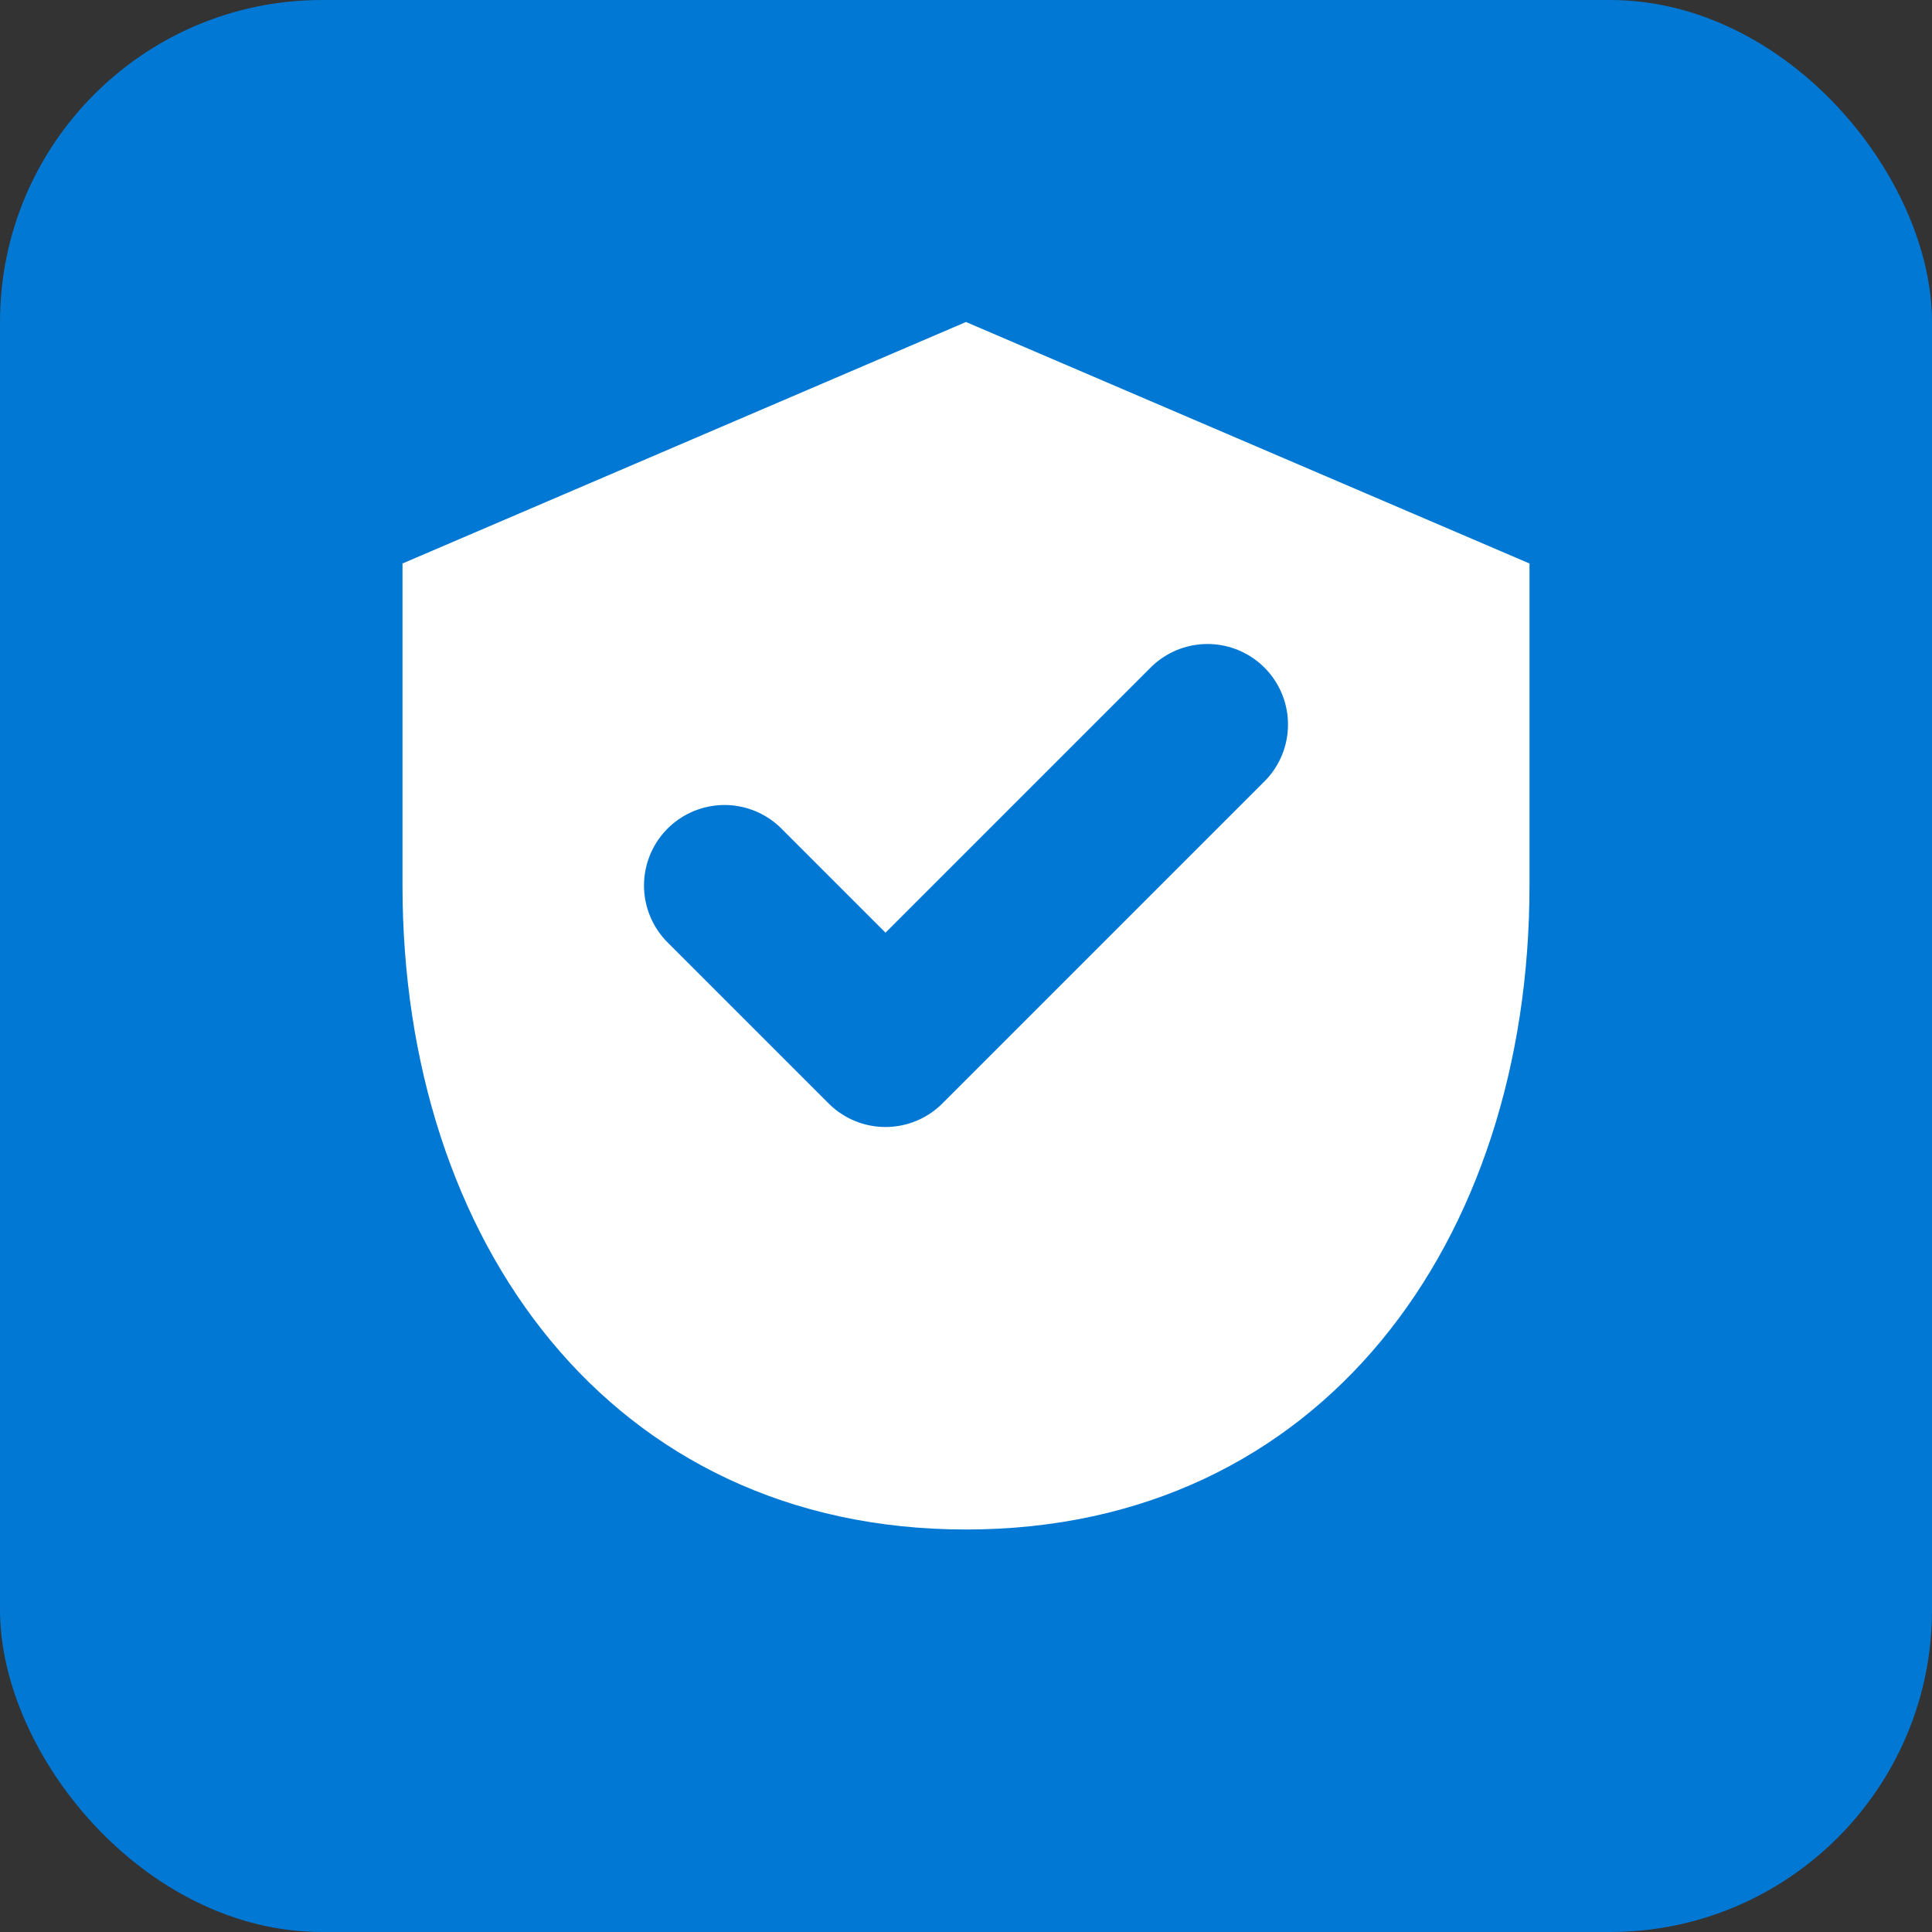 <?xml version="1.0" encoding="UTF-8"?>
<svg width="24" height="24" viewBox="0 0 24 24" fill="none" xmlns="http://www.w3.org/2000/svg">
  <rect x="0" y="0" width="24" height="24" fill="#333333" stroke="none"/>
  <rect width="24" height="24" rx="4" fill="#0078D4"/>
  <path d="M12 4L19 7V11C19 15.418 16.418 19 12 19C7.582 19 5 15.418 5 11V7L12 4Z" fill="white"/>
  <path d="M9 11L11 13L15 9" stroke="#0078D4" stroke-width="2" stroke-linecap="round" stroke-linejoin="round"/>
</svg>